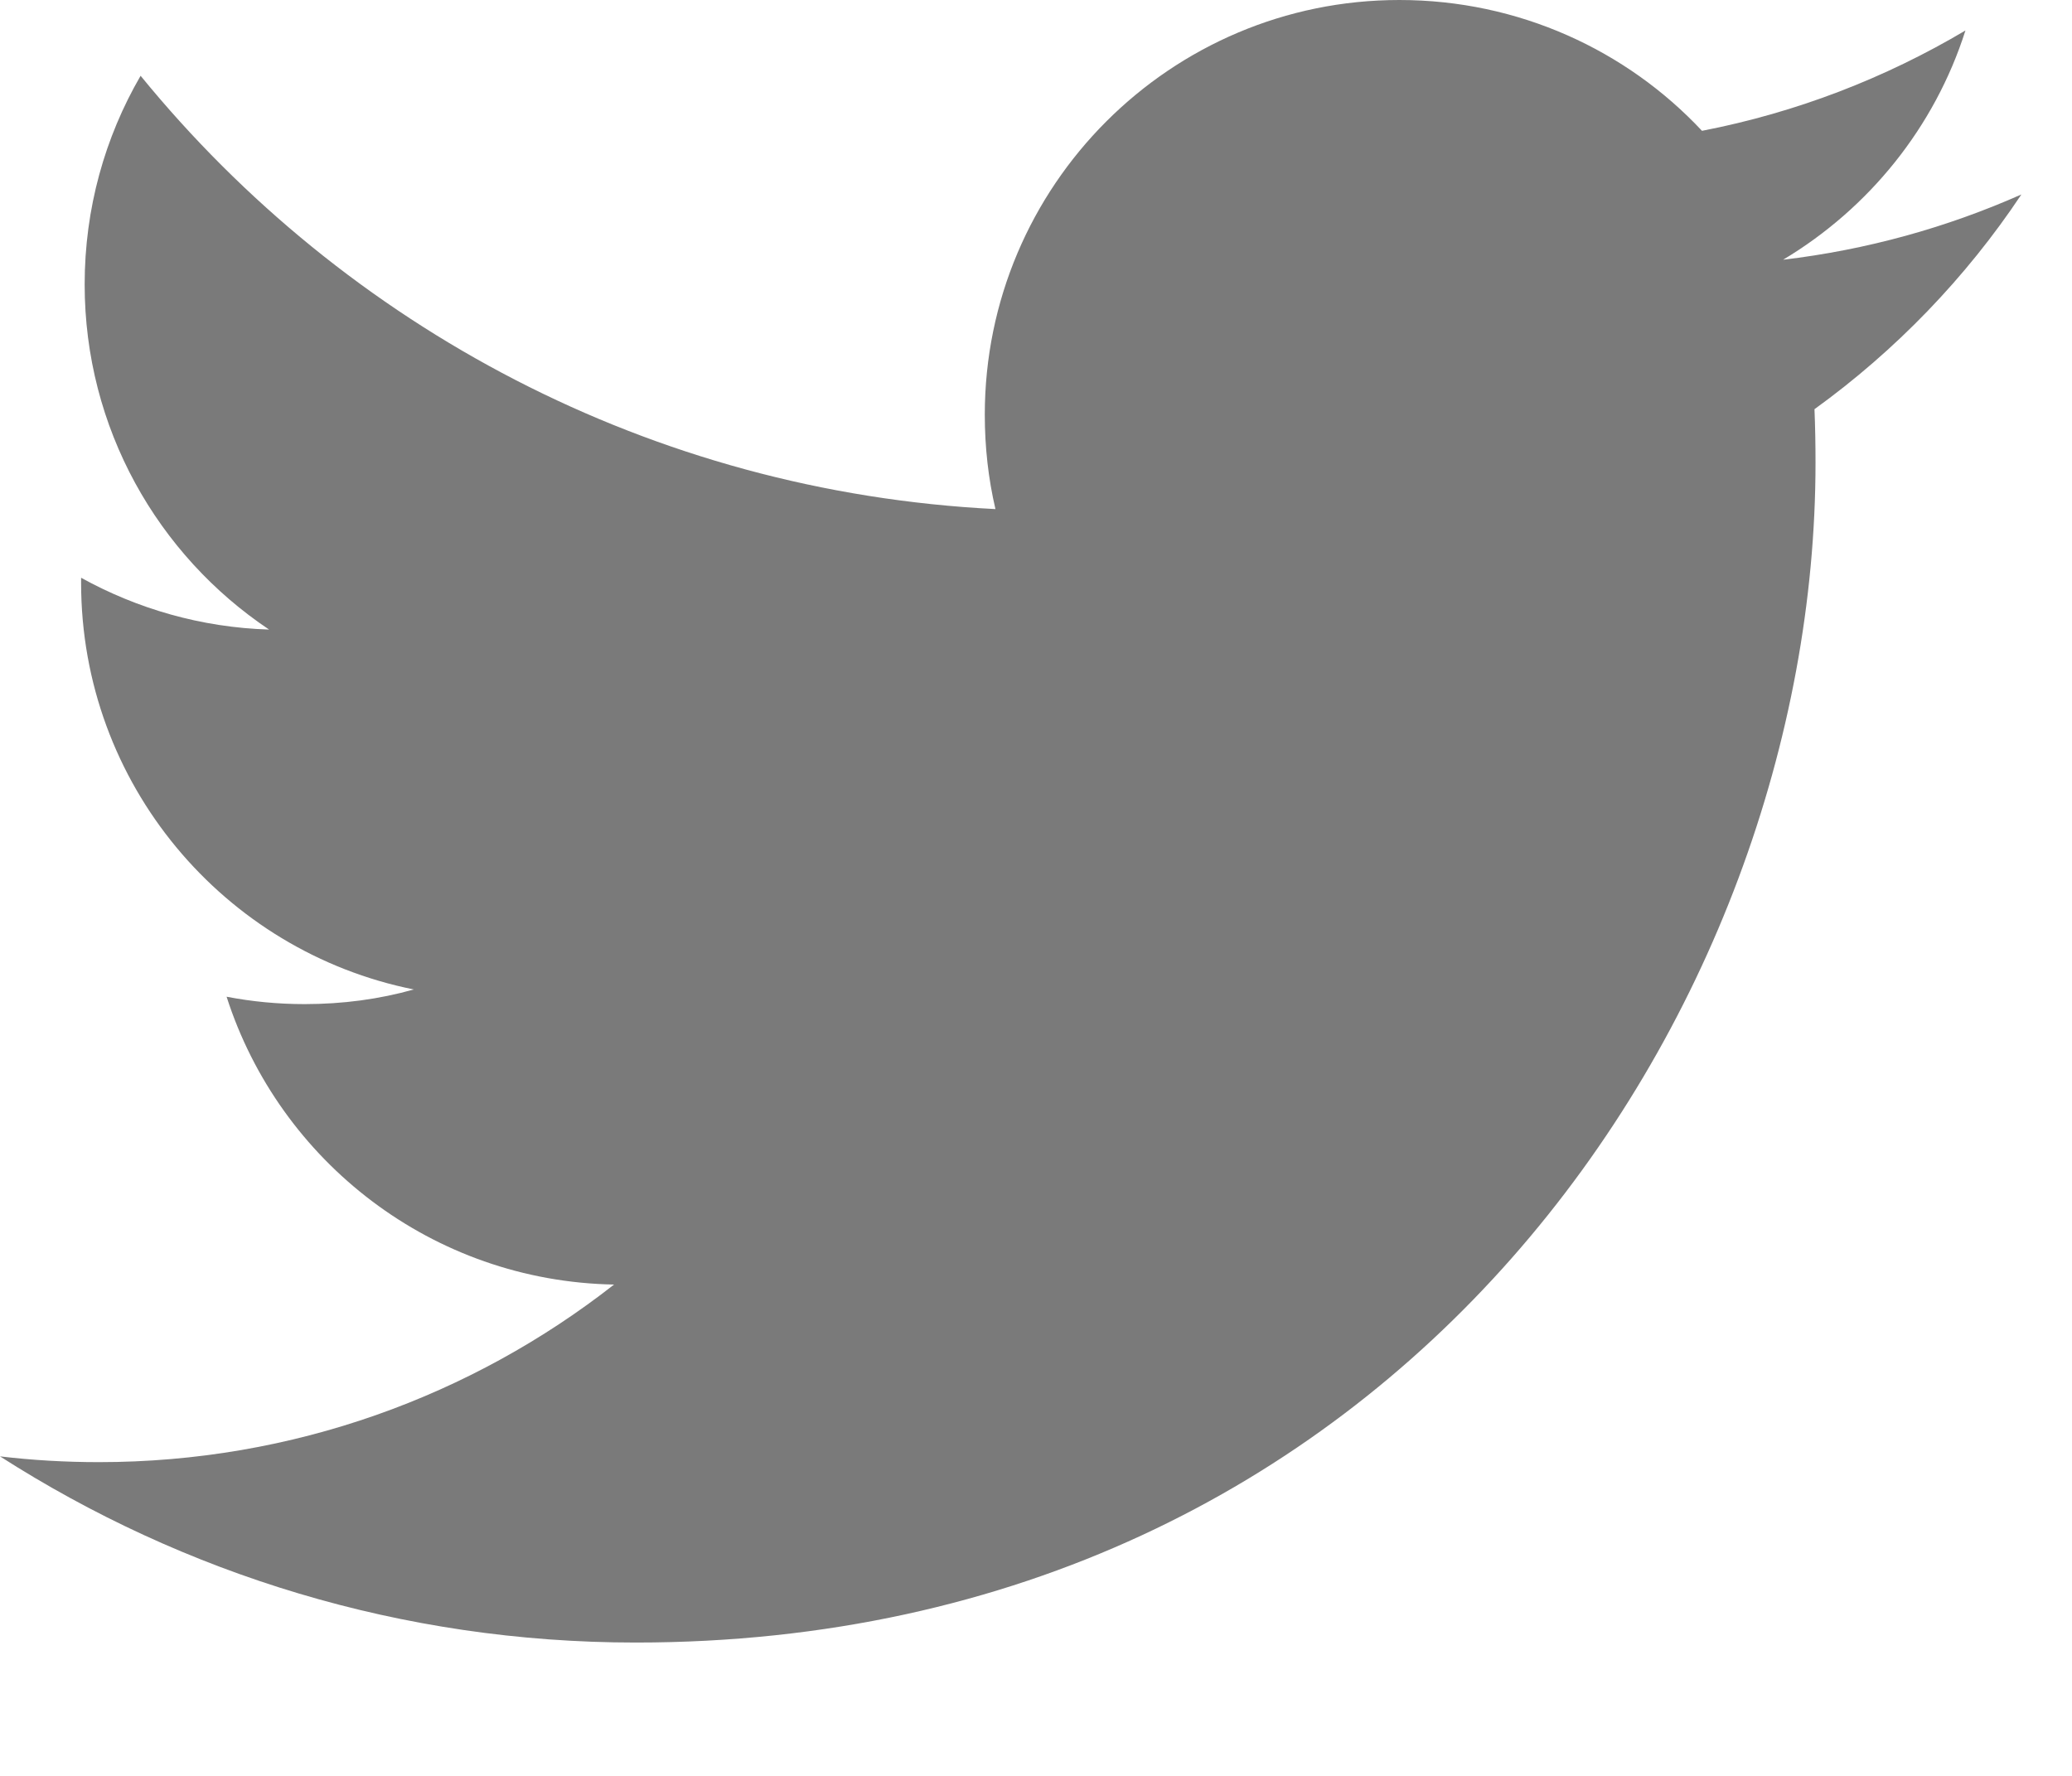 <?xml version="1.0" encoding="UTF-8"?>
<svg width="14px" height="12px" viewBox="0 0 14 12" version="1.1" xmlns="http://www.w3.org/2000/svg" xmlns:xlink="http://www.w3.org/1999/xlink">
    <!-- Generator: Sketch 54 (76480) - https://sketchapp.com -->
    <title>twishape</title>
    <desc>Created with Sketch.</desc>
    <g id="Designs" stroke="none" stroke-width="1" fill-rule="evenodd">
        <path d="M13.658,1.314 C13.155,1.537 12.615,1.688 12.048,1.755 C12.628,1.408 13.072,0.86 13.28,0.206 C12.739,0.527 12.14,0.76 11.5,0.884 C10.991,0.34 10.262,0 9.455,0 C7.909,0 6.654,1.255 6.654,2.802 C6.654,3.022 6.678,3.235 6.726,3.44 C4.398,3.323 2.334,2.208 0.95,0.512 C0.709,0.927 0.572,1.408 0.572,1.922 C0.572,2.893 1.066,3.751 1.818,4.254 C1.359,4.24 0.926,4.113 0.548,3.904 L0.548,3.938 C0.548,5.297 1.514,6.429 2.796,6.686 C2.562,6.752 2.315,6.785 2.058,6.785 C1.878,6.785 1.702,6.768 1.531,6.735 C1.888,7.848 2.922,8.658 4.149,8.68 C3.189,9.432 1.98,9.88 0.668,9.88 C0.442,9.88 0.219,9.867 0,9.841 C1.24,10.635 2.713,11.099 4.295,11.099 C9.45,11.099 12.267,6.83 12.267,3.127 C12.267,3.005 12.265,2.884 12.26,2.765 C12.808,2.369 13.284,1.876 13.658,1.314" id="twishape" fill="#7A7A7A"></path>
    </g>
</svg>

